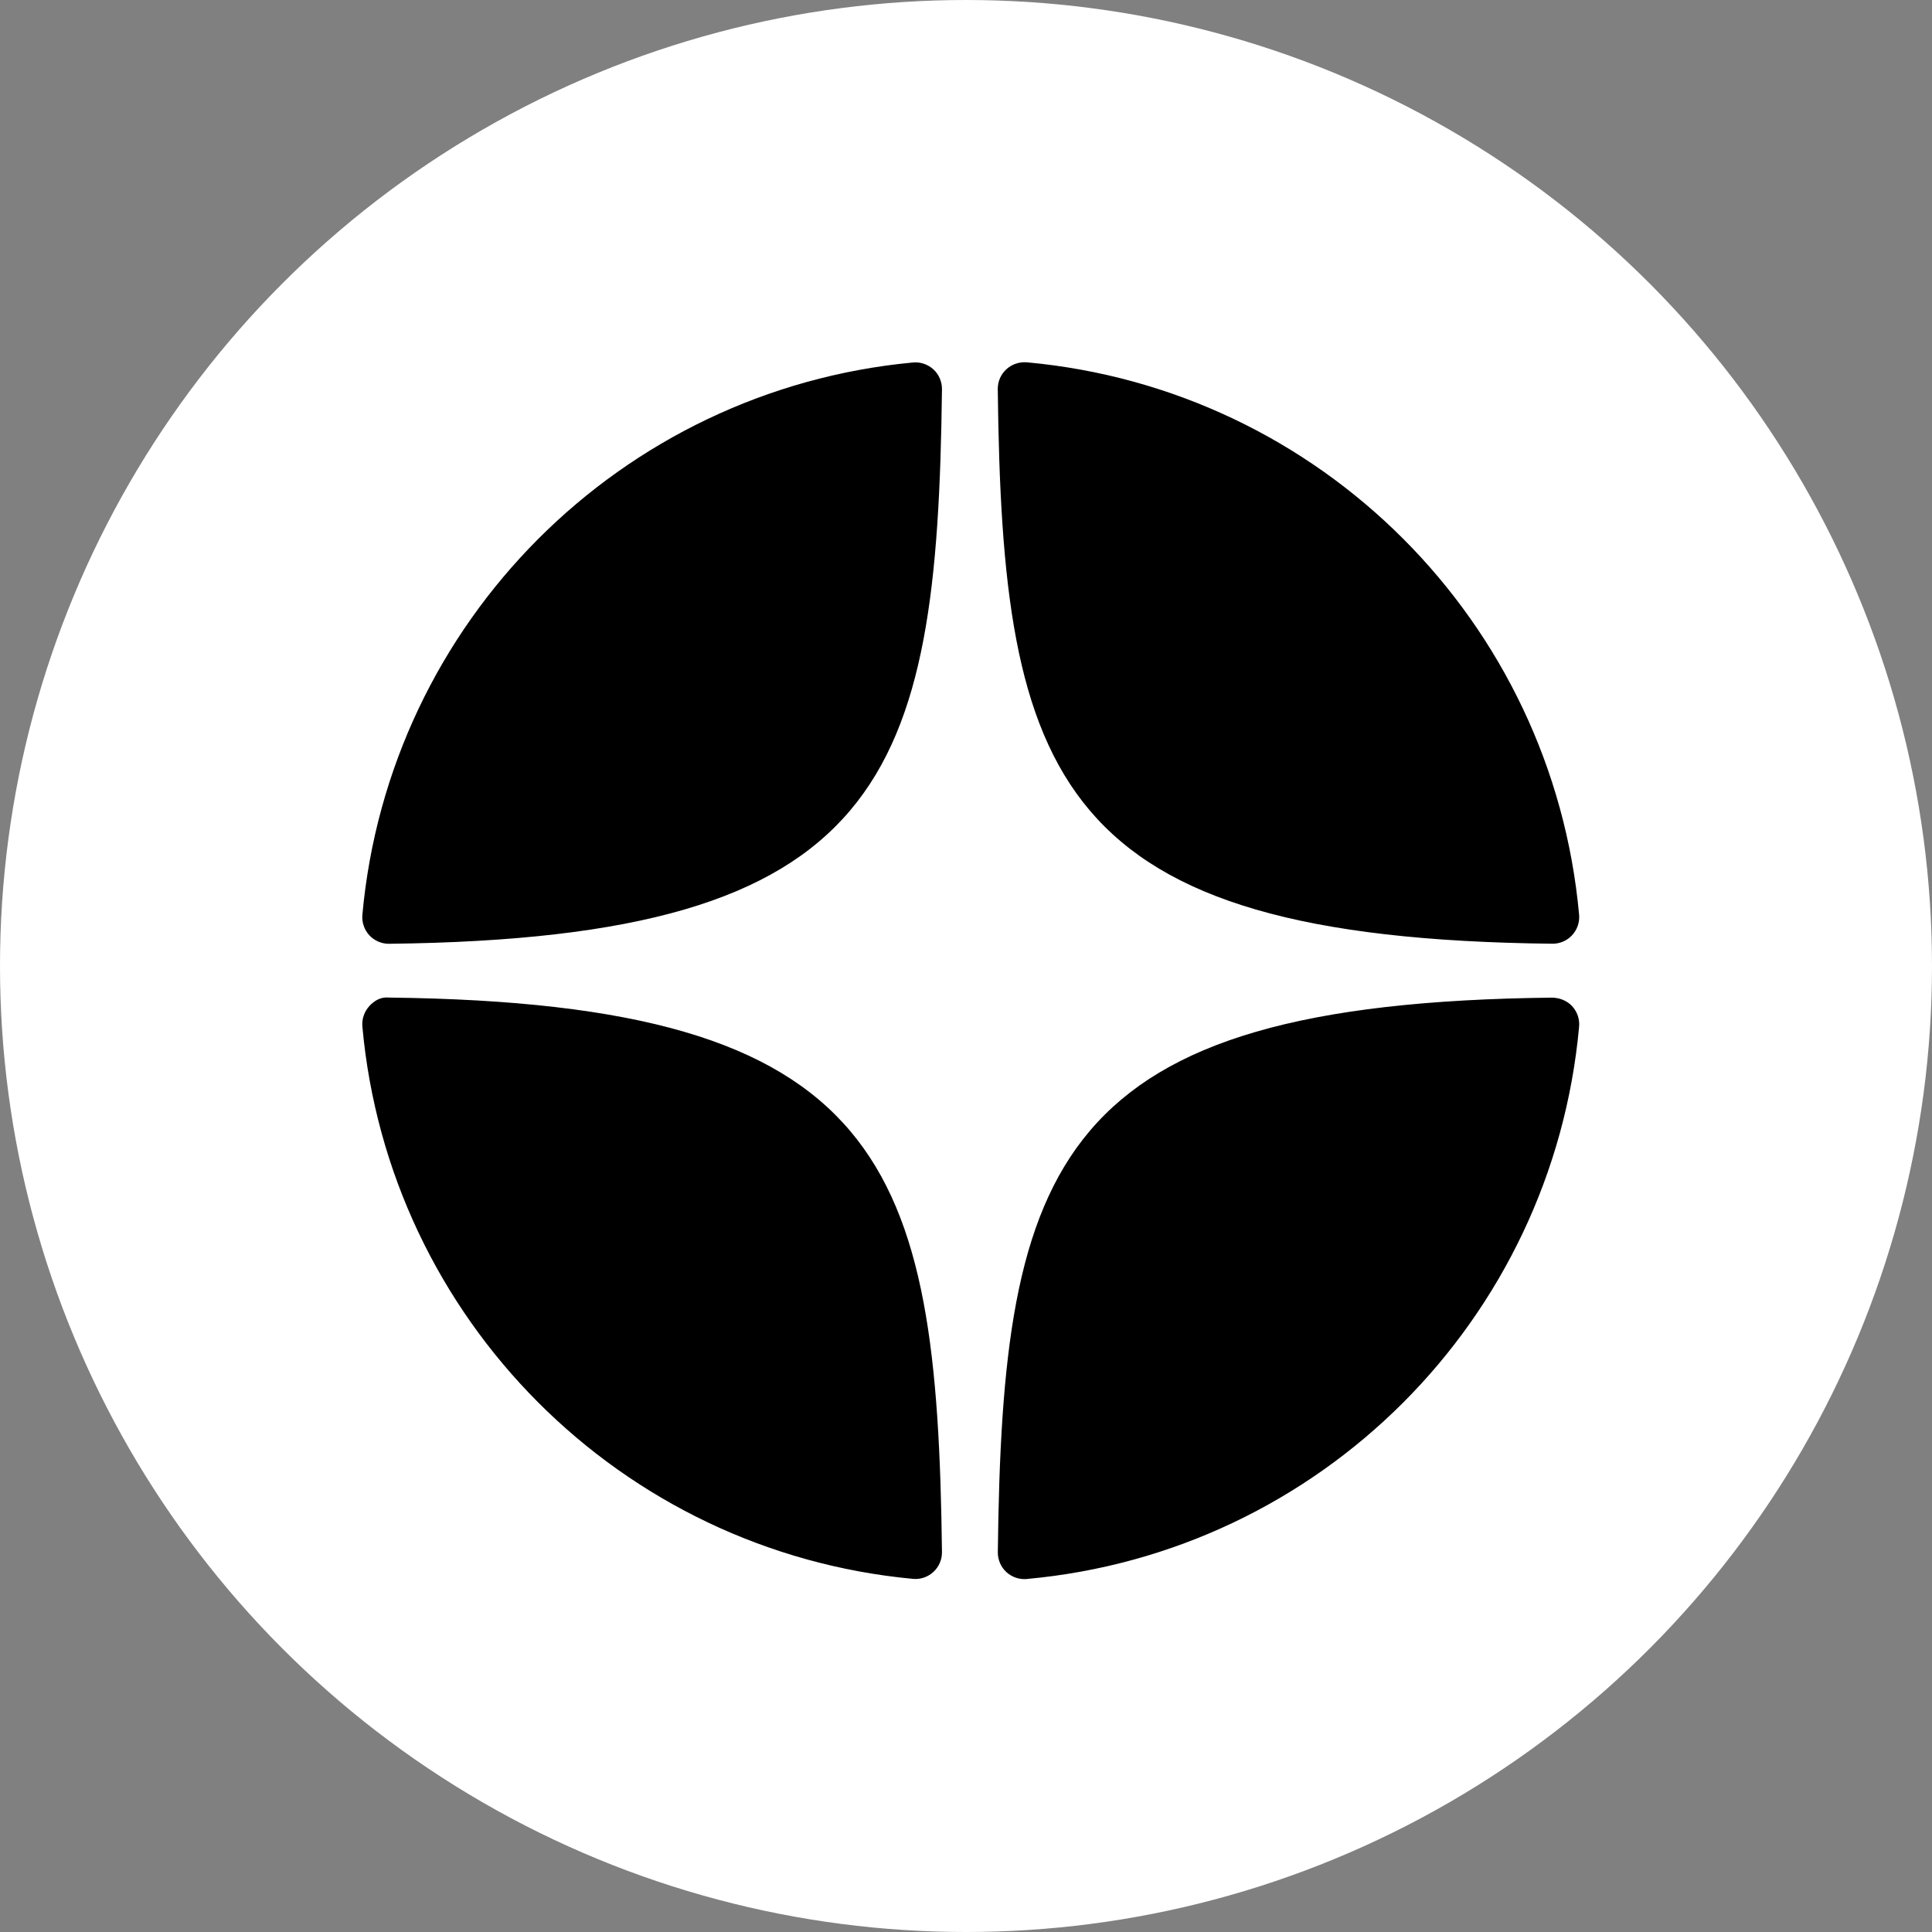 <svg width="32" height="32" viewBox="0 0 32 32" fill="none" xmlns="http://www.w3.org/2000/svg">
<rect x="0" y="0" width="32" height="32" fill="#808080" stroke="none"/>
<circle cx="16" cy="16" r="16" fill="white"/>
<path d="M25.712 15.631C25.713 15.631 25.715 15.631 25.716 15.631C25.839 15.631 25.956 15.58 26.039 15.49C26.124 15.398 26.166 15.275 26.155 15.151C25.713 10.292 21.866 6.444 17.007 6.001C16.883 5.992 16.759 6.032 16.668 6.117C16.576 6.201 16.525 6.32 16.526 6.445C16.603 12.902 17.455 15.541 25.712 15.631ZM25.712 16.524C17.455 16.614 16.604 19.253 16.527 25.71C16.526 25.834 16.577 25.954 16.668 26.038C16.75 26.113 16.857 26.155 16.967 26.155C16.98 26.155 16.994 26.155 17.007 26.153C21.866 25.711 25.713 21.863 26.155 17.004C26.166 16.88 26.124 16.757 26.039 16.665C25.954 16.574 25.836 16.528 25.712 16.524ZM15.12 6.004C10.276 6.459 6.442 10.306 6.002 15.152C5.991 15.276 6.033 15.399 6.117 15.491C6.201 15.581 6.318 15.632 6.44 15.632C6.442 15.632 6.444 15.632 6.446 15.632C14.675 15.537 15.525 12.9 15.602 6.447C15.603 6.322 15.552 6.202 15.46 6.118C15.368 6.034 15.244 5.992 15.12 6.004ZM6.445 16.523C6.308 16.508 6.201 16.573 6.117 16.664C6.033 16.756 5.991 16.879 6.002 17.003C6.441 21.849 10.276 25.696 15.12 26.151C15.134 26.152 15.148 26.153 15.162 26.153C15.272 26.153 15.378 26.112 15.46 26.036C15.552 25.952 15.603 25.832 15.602 25.708C15.524 19.255 14.675 16.618 6.445 16.523Z" fill="black"/>
</svg>
